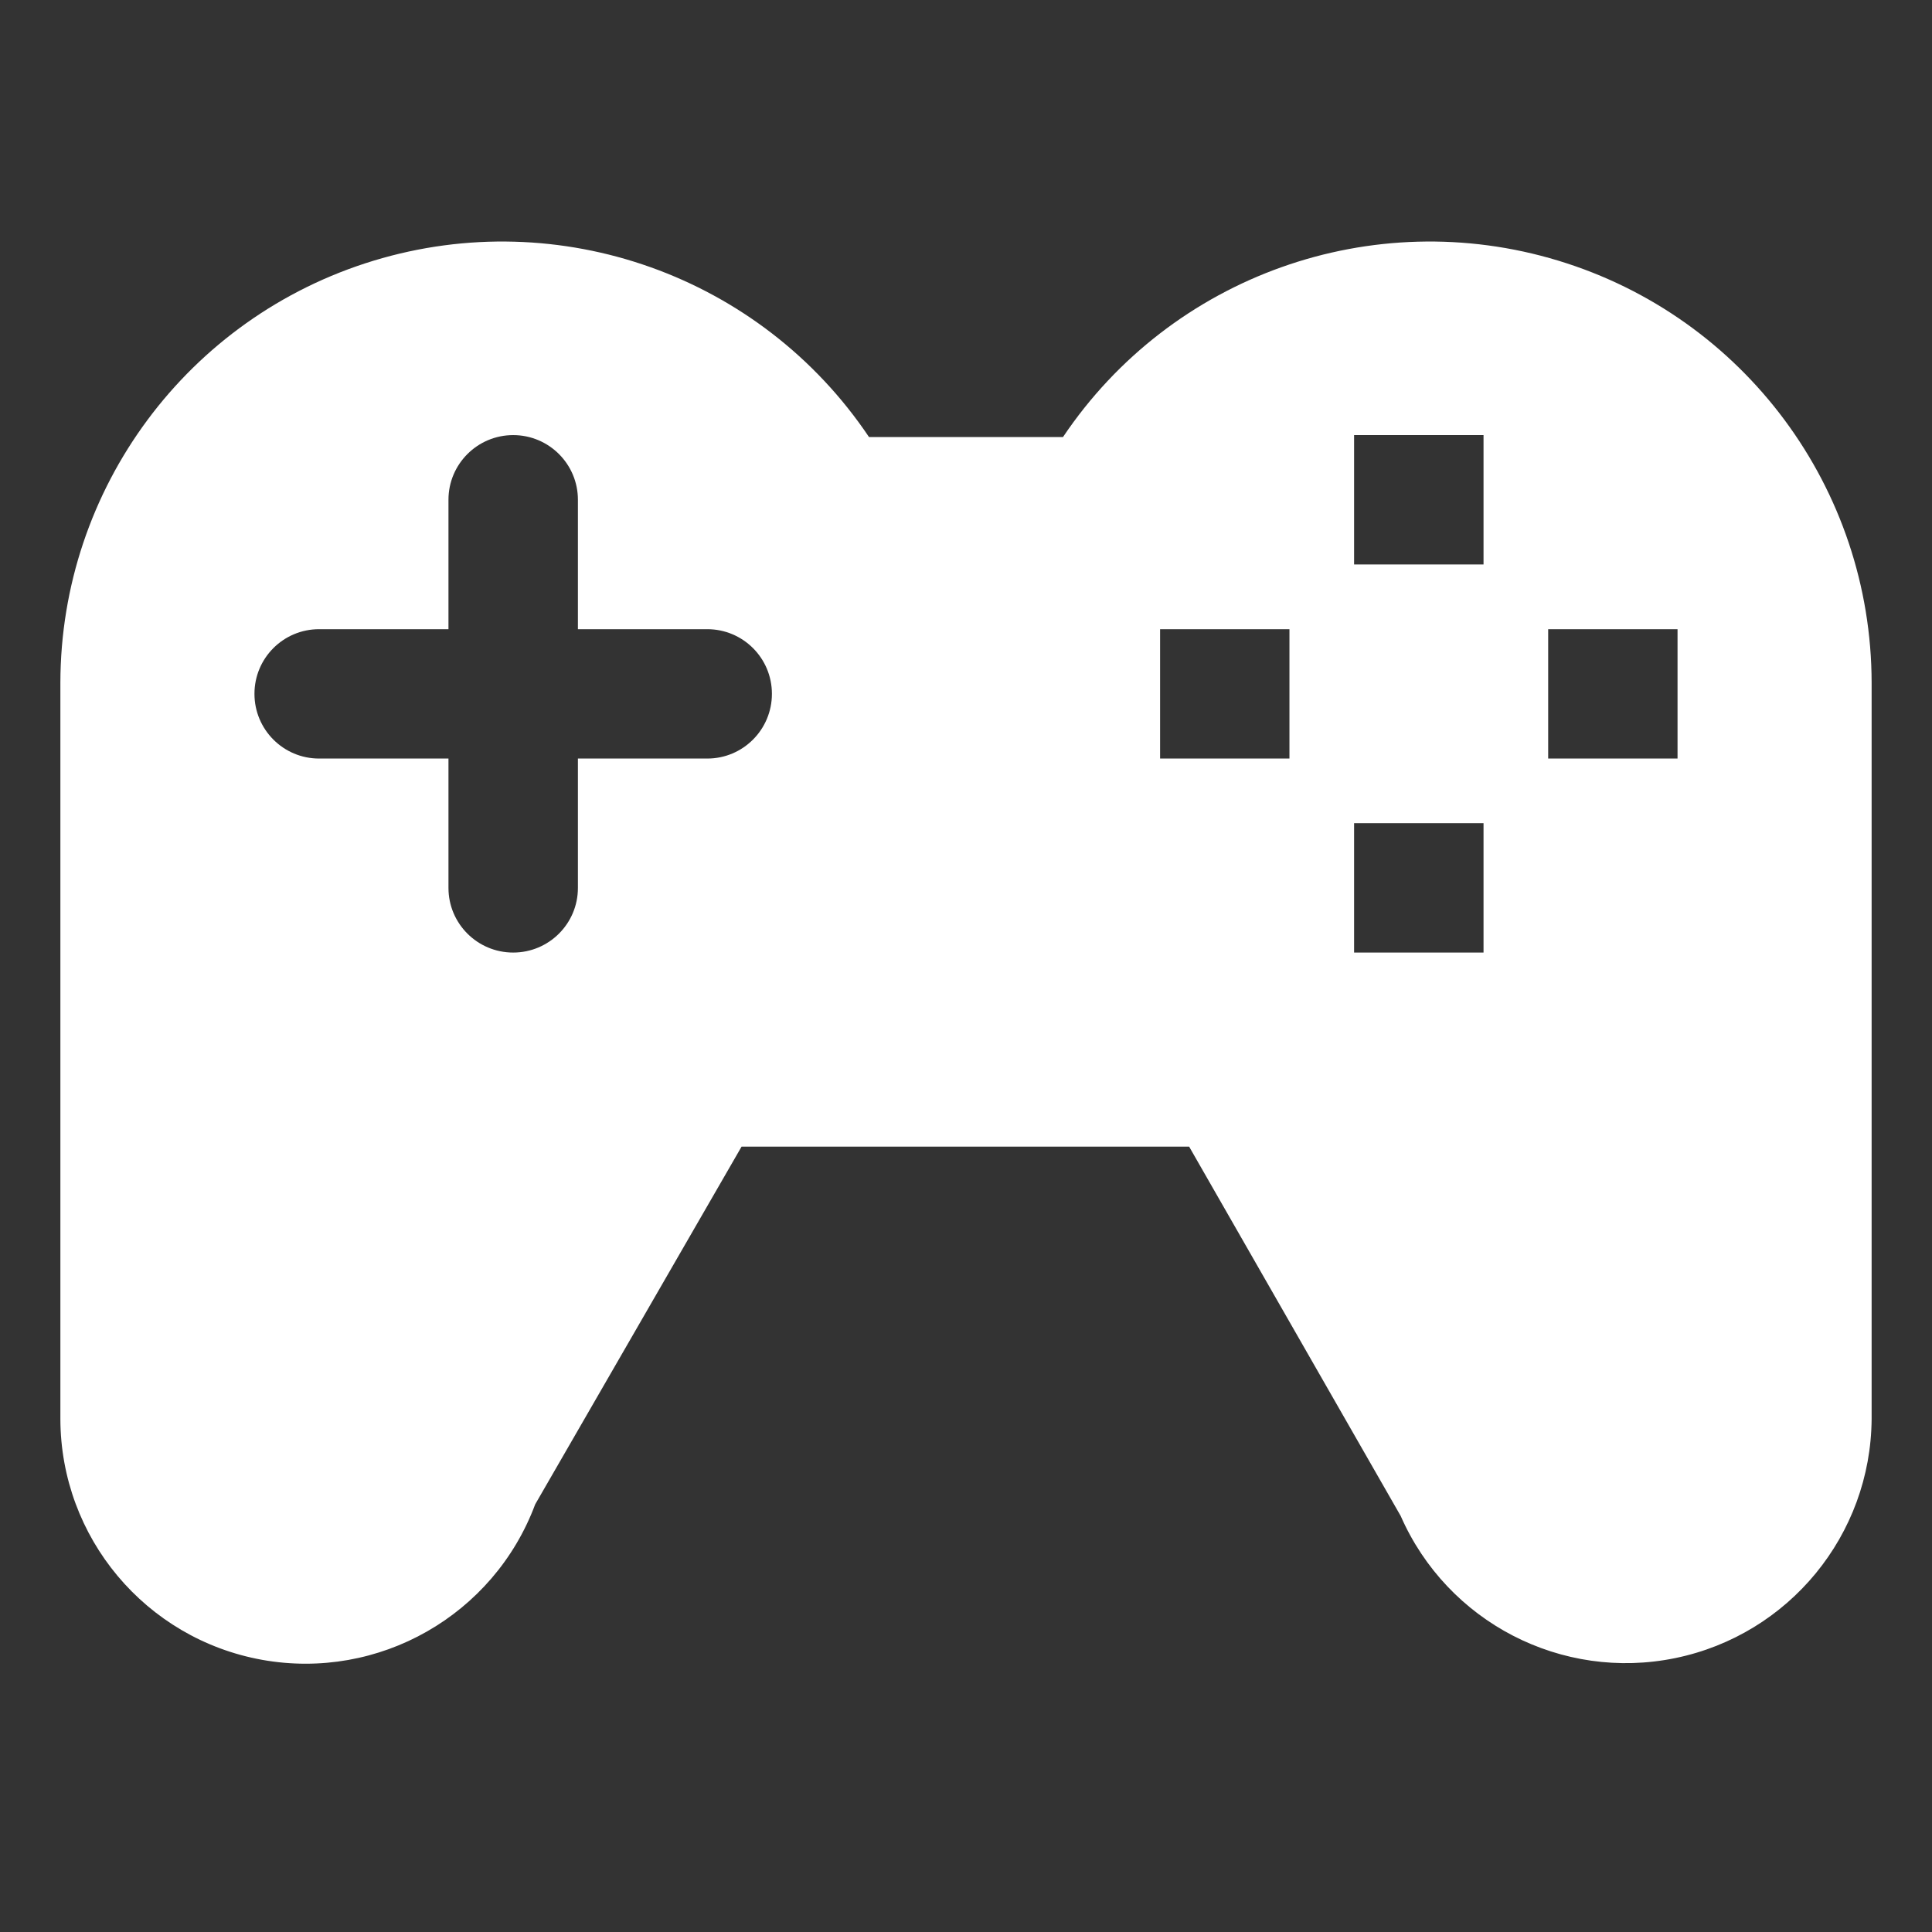 <svg xmlns="http://www.w3.org/2000/svg" width="24" height="24" viewBox="0 0 24 24" fill="none">
<rect x="0" y="0" width="24" height="24" fill="#333333" stroke="none"/>
<g id="29086_Cyber Sport">
<path id="Shape" fill-rule="evenodd" clip-rule="evenodd" d="M19.358 3.238C21.668 3.94 23.247 6.069 23.25 8.482V17.515V17.627C23.24 19.068 22.224 20.306 20.813 20.597C19.401 20.888 17.979 20.152 17.4 18.832L14.772 14.244H9.212L6.648 18.688C6.133 20.067 4.705 20.879 3.256 20.619C1.808 20.358 0.753 19.099 0.75 17.627V17.515V8.482C0.753 6.069 2.332 3.94 4.642 3.238C6.952 2.536 9.449 3.425 10.795 5.429H13.205C14.551 3.425 17.048 2.536 19.358 3.238ZM7.179 9.423H8.786C9.23 9.423 9.589 9.063 9.589 8.619C9.589 8.175 9.23 7.816 8.786 7.816H7.179V6.208C7.179 5.765 6.819 5.405 6.375 5.405C5.931 5.405 5.571 5.765 5.571 6.208V7.816H3.964C3.52 7.816 3.161 8.175 3.161 8.619C3.161 9.063 3.52 9.423 3.964 9.423H5.571V11.03C5.571 11.474 5.931 11.833 6.375 11.833C6.819 11.833 7.179 11.474 7.179 11.03V9.423ZM16.018 9.423H14.411V7.816H16.018V9.423ZM16.821 11.833H18.429V10.226H16.821V11.833ZM18.429 7.012H16.821V5.405H18.429V7.012ZM19.232 9.423H20.839V7.816H19.232V9.423Z" fill="#fff"/>
</g>
</svg>